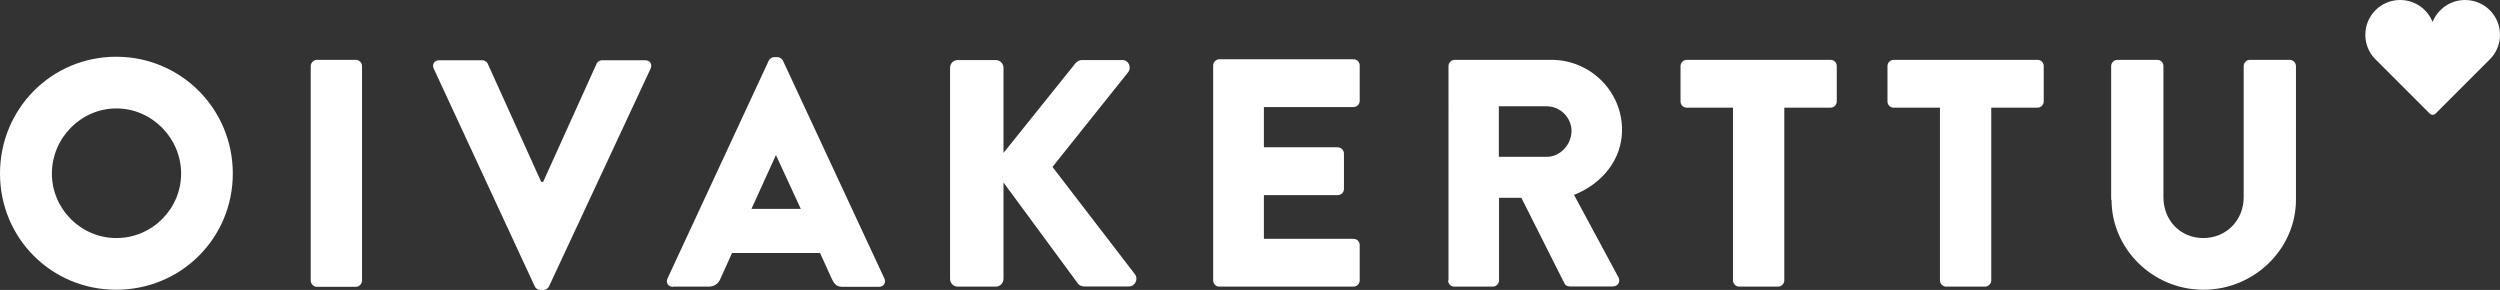 <?xml version="1.0" encoding="UTF-8"?>
<svg id="uuid-6b21a3c7-2697-4f9f-8f30-df2fcdcde8ff" data-name="Layer 2" xmlns="http://www.w3.org/2000/svg" viewBox="0 0 128.65 14.92">
  <rect x="0" y="0" width="128.65" height="14.92" fill="#333333" stroke="none"/>
  <defs>
    <style>
      .uuid-4c0f41fa-1808-444a-987e-fe7ae56019dd {
        fill: #fff;
      }
    </style>
  </defs>
  <g id="uuid-69b03ad2-9b88-4bc3-b8d4-a9e541d370b2" data-name="Layer 1">
    <g>
      <path class="uuid-4c0f41fa-1808-444a-987e-fe7ae56019dd" d="M108.66,10.28c0,2.53,2.12,4.63,4.73,4.63s4.76-2.1,4.76-4.63V3.4c0-.17-.15-.32-.32-.32h-2.05c-.18,0-.32,.15-.32,.32v6.75c0,1.17-.88,2.1-2.08,2.1s-2.05-.93-2.05-2.1V3.4c0-.17-.13-.32-.32-.32h-2.05c-.17,0-.32,.15-.32,.32v6.88Zm-8.83,4.15c0,.17,.15,.32,.32,.32h2c.17,0,.32-.15,.32-.32V5.54h2.38c.18,0,.32-.15,.32-.32v-1.82c0-.17-.13-.32-.32-.32h-7.4c-.18,0-.32,.15-.32,.32v1.82c0,.17,.13,.32,.32,.32h2.38V14.43Zm-10.65,0c0,.17,.15,.32,.32,.32h2c.17,0,.32-.15,.32-.32V5.54h2.38c.18,0,.32-.15,.32-.32v-1.82c0-.17-.13-.32-.32-.32h-7.4c-.18,0-.32,.15-.32,.32v1.82c0,.17,.13,.32,.32,.32h2.38V14.43Zm-12.05-6.36v-2.6h2.47c.68,0,1.27,.57,1.27,1.27s-.58,1.33-1.27,1.33h-2.47Zm-2.61,6.36c0,.17,.13,.32,.32,.32h1.98c.17,0,.32-.15,.32-.32v-4.25h1.15l2.22,4.41c.03,.07,.13,.15,.27,.15h2.22c.28,0,.4-.27,.28-.48l-2.28-4.23c1.45-.58,2.47-1.82,2.47-3.35,0-1.98-1.63-3.6-3.63-3.6h-4.98c-.18,0-.32,.15-.32,.32V14.43Zm-12.09,0c0,.17,.13,.32,.32,.32h6.9c.18,0,.32-.15,.32-.32v-1.82c0-.17-.13-.32-.32-.32h-4.61v-2.25h3.8c.17,0,.32-.13,.32-.32v-1.82c0-.17-.15-.32-.32-.32h-3.8v-2.07h4.61c.18,0,.32-.15,.32-.32v-1.82c0-.17-.13-.32-.32-.32h-6.9c-.18,0-.32,.15-.32,.32V14.43Zm-13.54-.08c0,.22,.17,.4,.4,.4h1.95c.22,0,.4-.18,.4-.4v-4.96l3.85,5.23c.03,.05,.18,.12,.3,.12h2.3c.32,0,.5-.37,.32-.62l-4.25-5.53,3.9-4.88c.18-.25,.02-.62-.3-.62h-2.1c-.1,0-.25,.08-.32,.17l-3.7,4.61V3.49c0-.22-.18-.4-.4-.4h-1.95c-.23,0-.4,.18-.4,.4V14.35Z"/>
      <path class="uuid-4c0f41fa-1808-444a-987e-fe7ae56019dd" d="M38.67,10.75l1.25-2.75h.02l1.27,2.75h-2.53Zm-4.03,4h1.83c.33,0,.52-.2,.6-.4l.6-1.33h4.53l.6,1.32c.15,.32,.28,.42,.58,.42h1.85c.25,0,.38-.22,.28-.43l-5.22-11.21c-.05-.1-.17-.18-.28-.18h-.17c-.12,0-.23,.08-.28,.18l-5.21,11.21c-.1,.22,.03,.43,.28,.43m-7.11-.02c.05,.1,.15,.18,.28,.18h.17c.13,0,.23-.08,.28-.18l5.23-11.21c.1-.22-.03-.43-.28-.43h-2.22c-.13,0-.25,.1-.28,.18l-2.75,6.08h-.1l-2.75-6.08c-.03-.08-.15-.18-.28-.18h-2.22c-.25,0-.38,.22-.28,.43l5.2,11.21Zm-11.53-.3c0,.17,.15,.32,.32,.32h2c.17,0,.32-.15,.32-.32V3.4c0-.17-.15-.32-.32-.32h-2c-.17,0-.32,.15-.32,.32V14.43ZM2.67,8.93c0-1.83,1.5-3.35,3.32-3.35s3.33,1.52,3.33,3.35-1.5,3.32-3.33,3.32-3.32-1.5-3.32-3.32m-2.67,0c0,3.33,2.65,5.98,5.98,5.98s6-2.65,6-5.98S9.31,2.92,5.98,2.92,0,5.6,0,8.93"/>
      <path class="uuid-4c0f41fa-1808-444a-987e-fe7ae56019dd" d="M128.65,1.79c0-.99-.8-1.79-1.8-1.79-.76,0-1.4,.47-1.67,1.13-.26-.66-.91-1.13-1.67-1.13-.99,0-1.79,.8-1.79,1.79,0,.47,.18,.9,.48,1.22l2.83,2.83c.09,.09,.23,.09,.31,0l2.83-2.83c.3-.32,.48-.75,.48-1.22"/>
    </g>
  </g>
</svg>